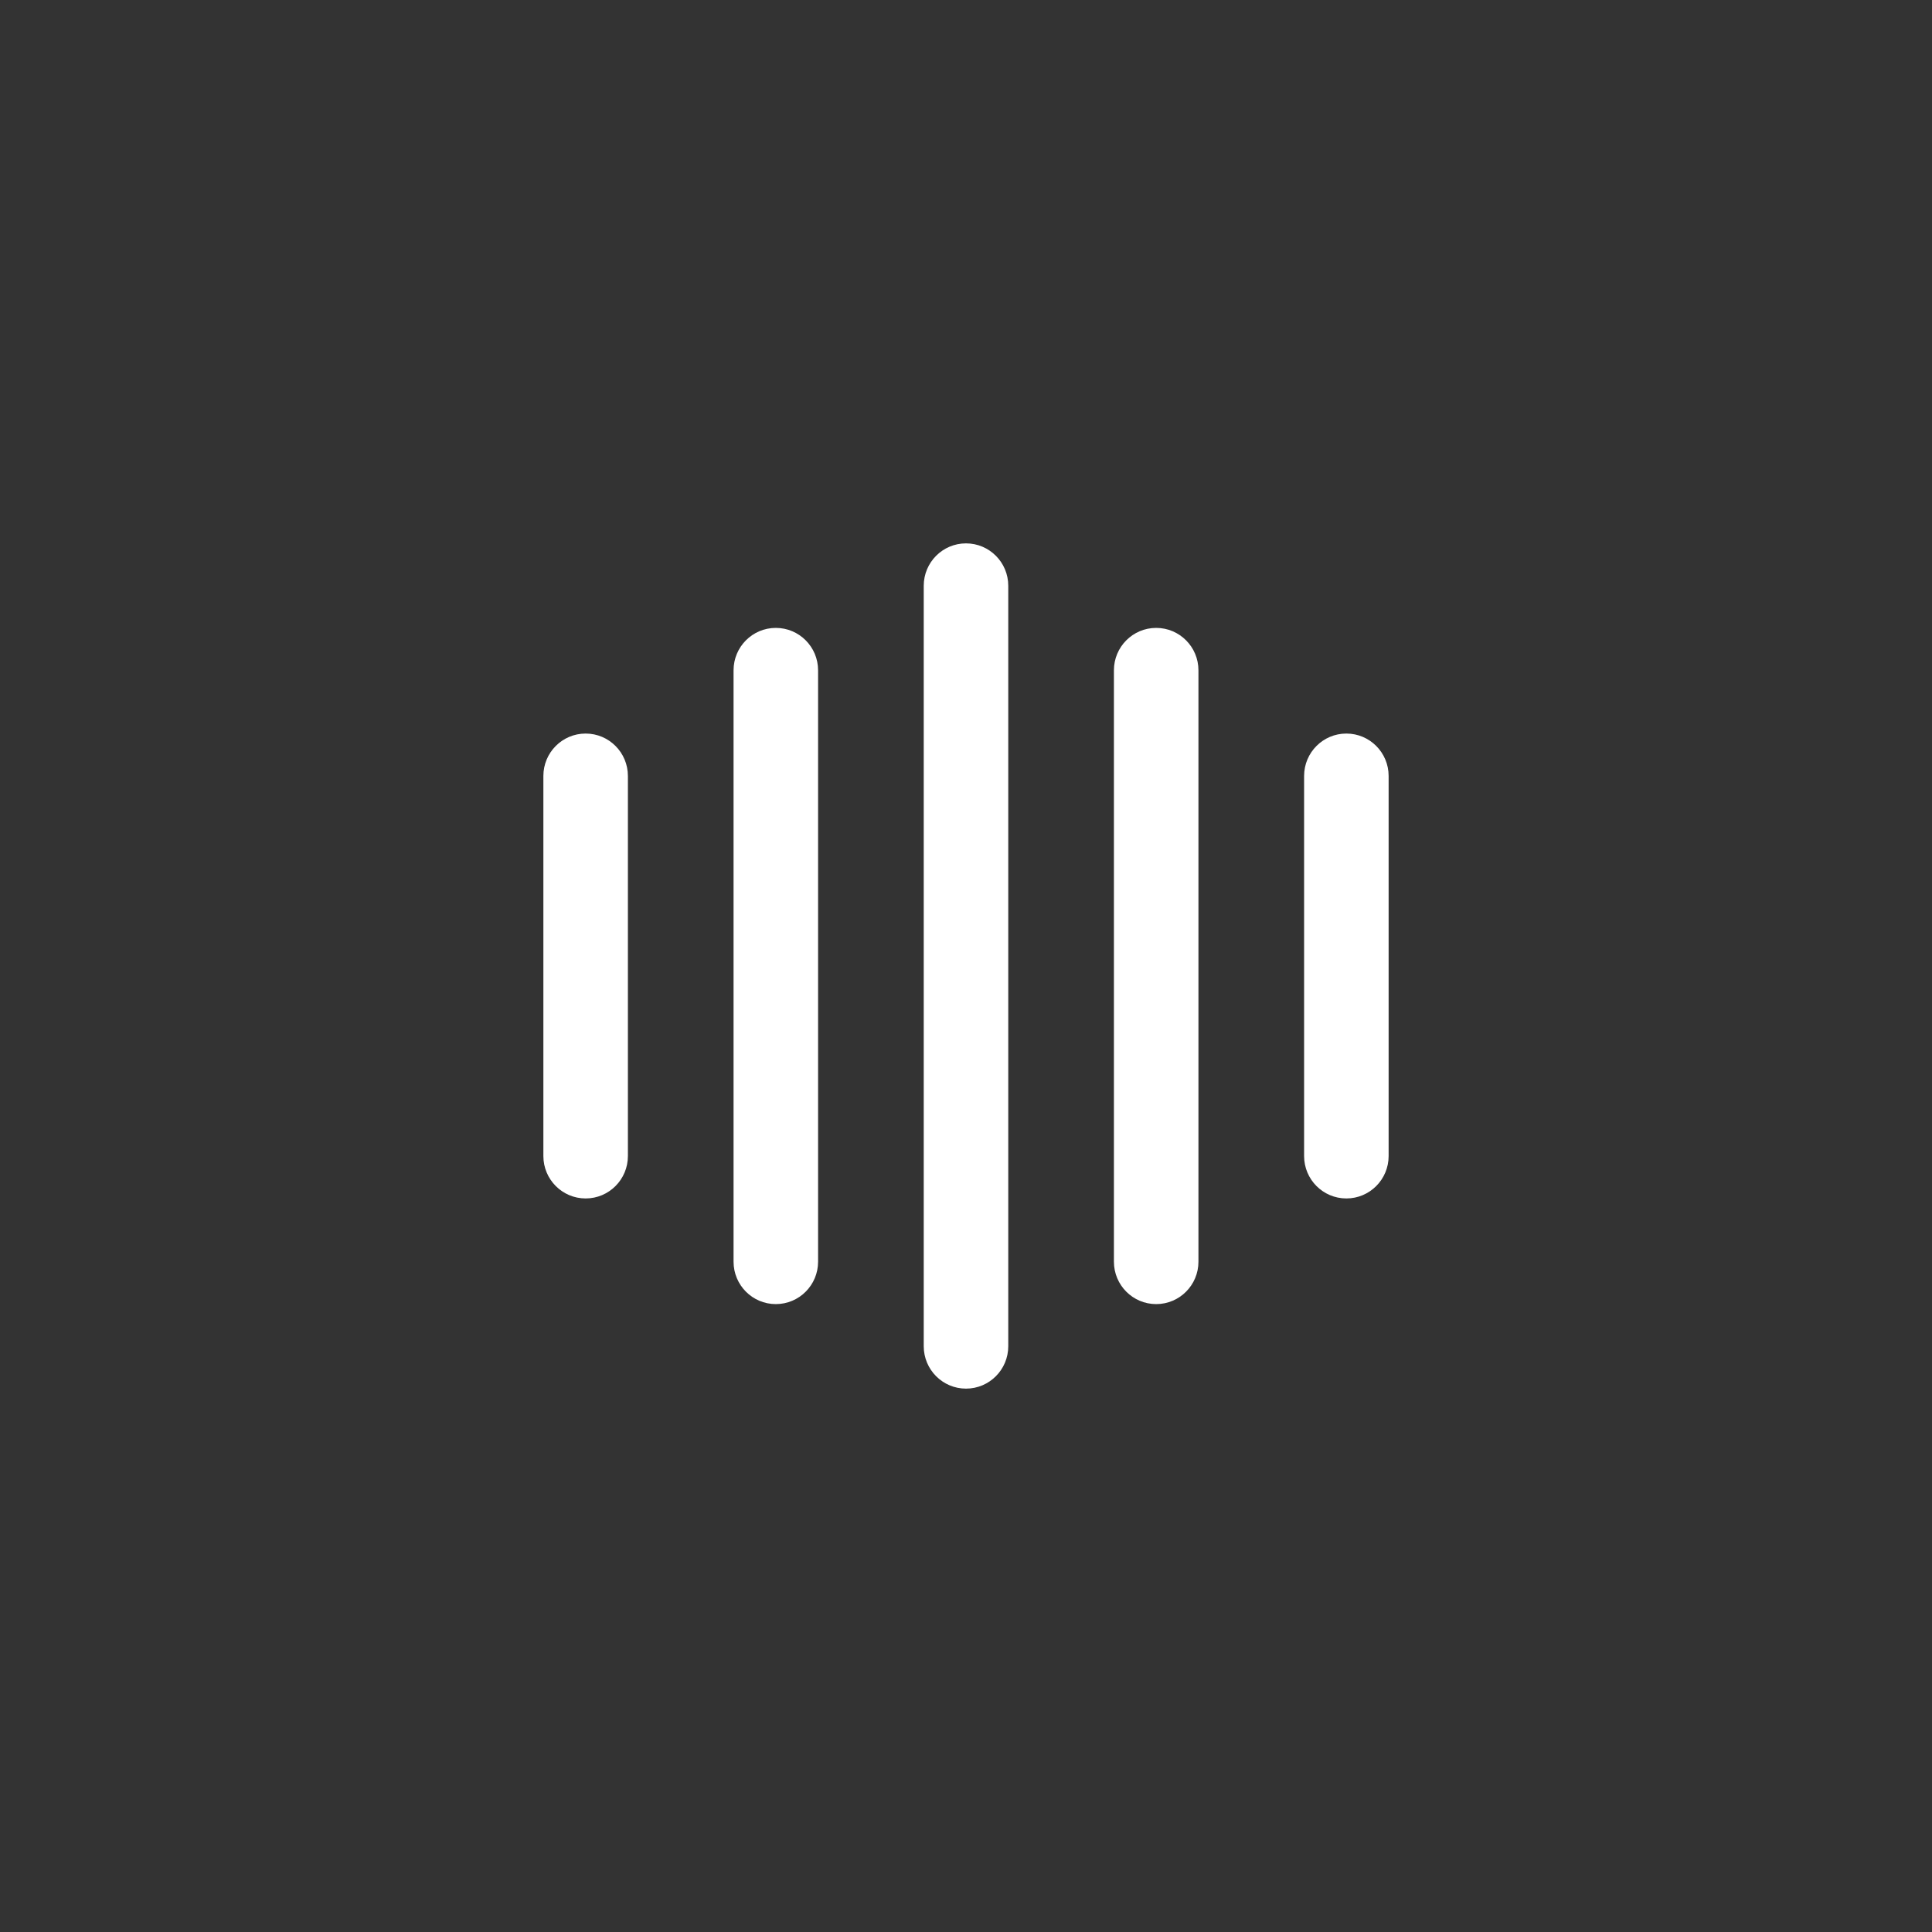 <svg fill="none" height="96" viewBox="0 0 96 96" width="96" xmlns="http://www.w3.org/2000/svg"><rect x="0" y="0" width="96" height="96" fill="#333333" stroke="none"/><g fill="#fff"><path d="m48 27c1.16 0 2.1.943 2.1 2.107v37.786c0 1.164-.94 2.107-2.1 2.107-1.16 0-2.1-.943-2.1-2.107v-37.786c0-1.164.94-2.107 2.1-2.107z"/><path d="m40.65 33.307c0-1.164-.94-2.107-2.1-2.107-1.16 0-2.1.943-2.1 2.107v29.386c0 1.164.94 2.107 2.1 2.107 1.16 0 2.1-.943 2.1-2.107z"/><path d="m29.1 36.45c1.16 0 2.1.943 2.1 2.107v18.886c0 1.164-.94 2.107-2.1 2.107-1.16 0-2.1-.943-2.1-2.107v-18.886c0-1.164.94-2.107 2.1-2.107z"/><path d="m59.55 33.307c0-1.164-.94-2.107-2.1-2.107-1.16 0-2.1.943-2.1 2.107v29.386c0 1.164.94 2.107 2.1 2.107 1.16 0 2.1-.943 2.1-2.107z"/><path d="m66.9 36.45c1.16 0 2.1.943 2.1 2.107v18.886c0 1.164-.94 2.107-2.1 2.107-1.16 0-2.1-.943-2.1-2.107v-18.886c0-1.164.94-2.107 2.1-2.107z"/></g></svg>